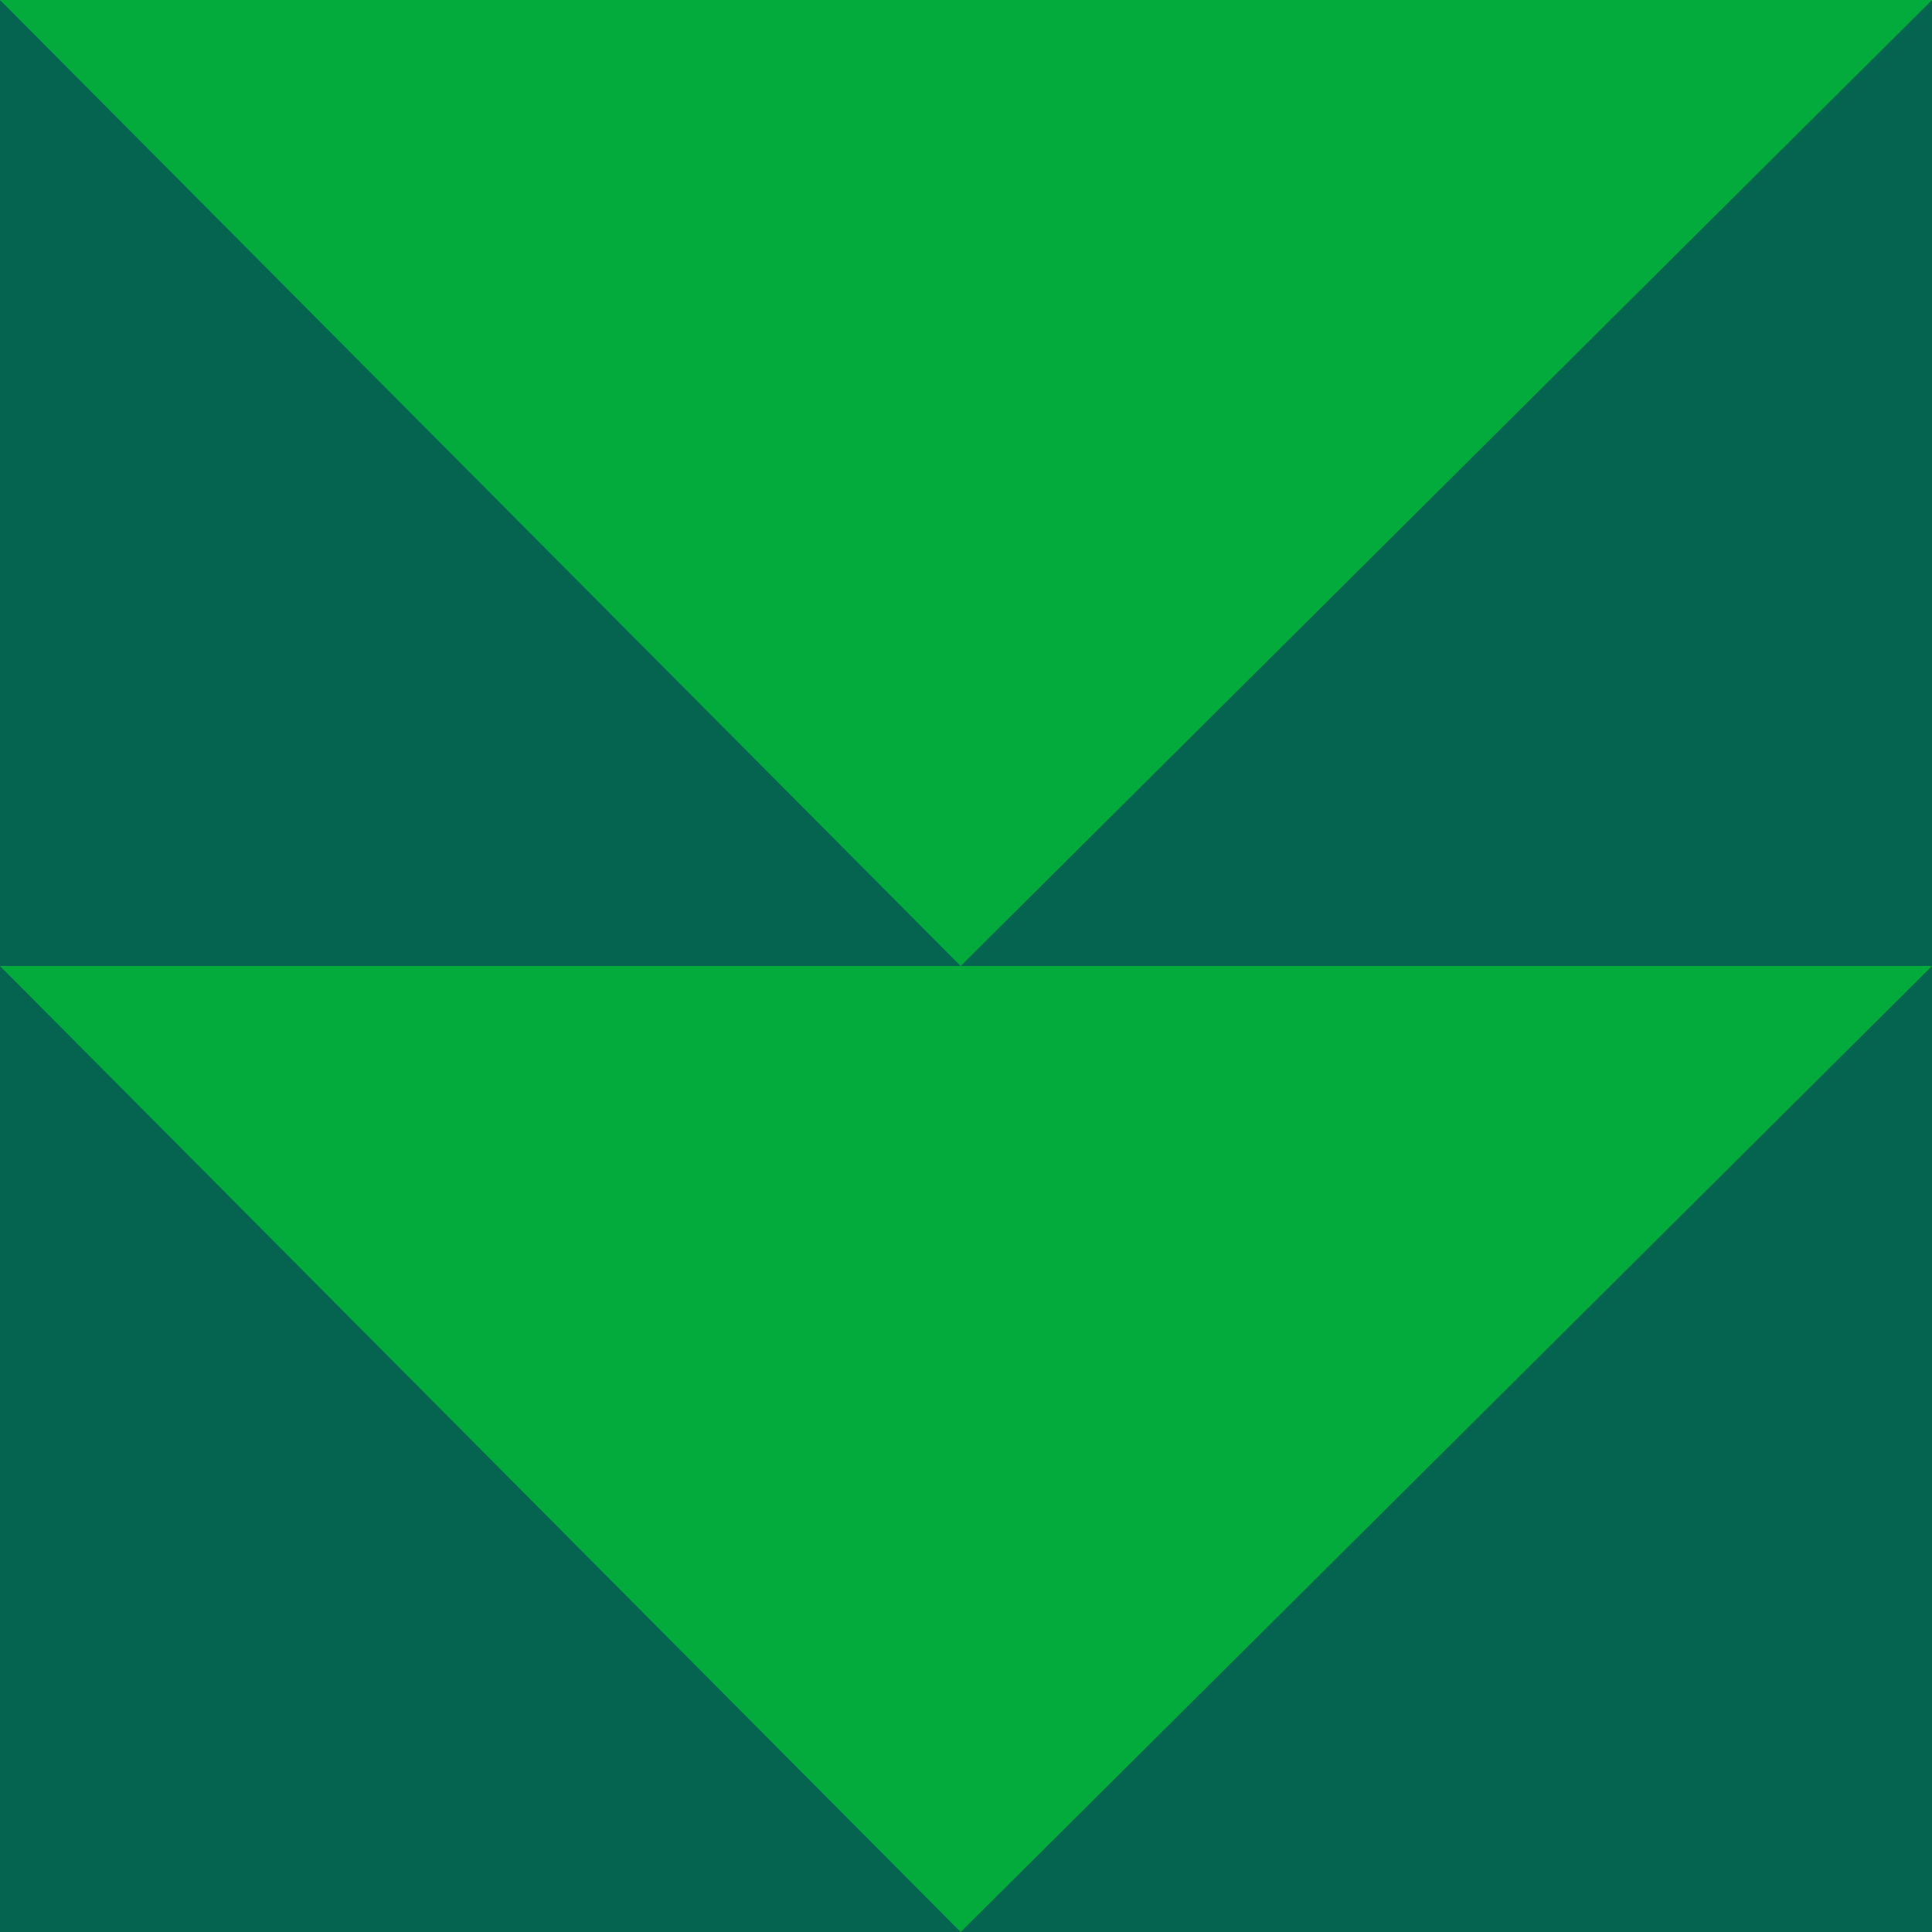 <svg width="44" height="44" viewBox="0 0 44 44" fill="none" xmlns="http://www.w3.org/2000/svg">
    <path d="M44 0V44H0V0L22 6.111L44 0Z" fill="#056450"/>
    <path d="M44 0H0L21.878 22L44 0Z" fill="#02AB3C"/>
    <path d="M44 22H0L21.878 44L44 22Z" fill="#02AB3C"/>
</svg>

